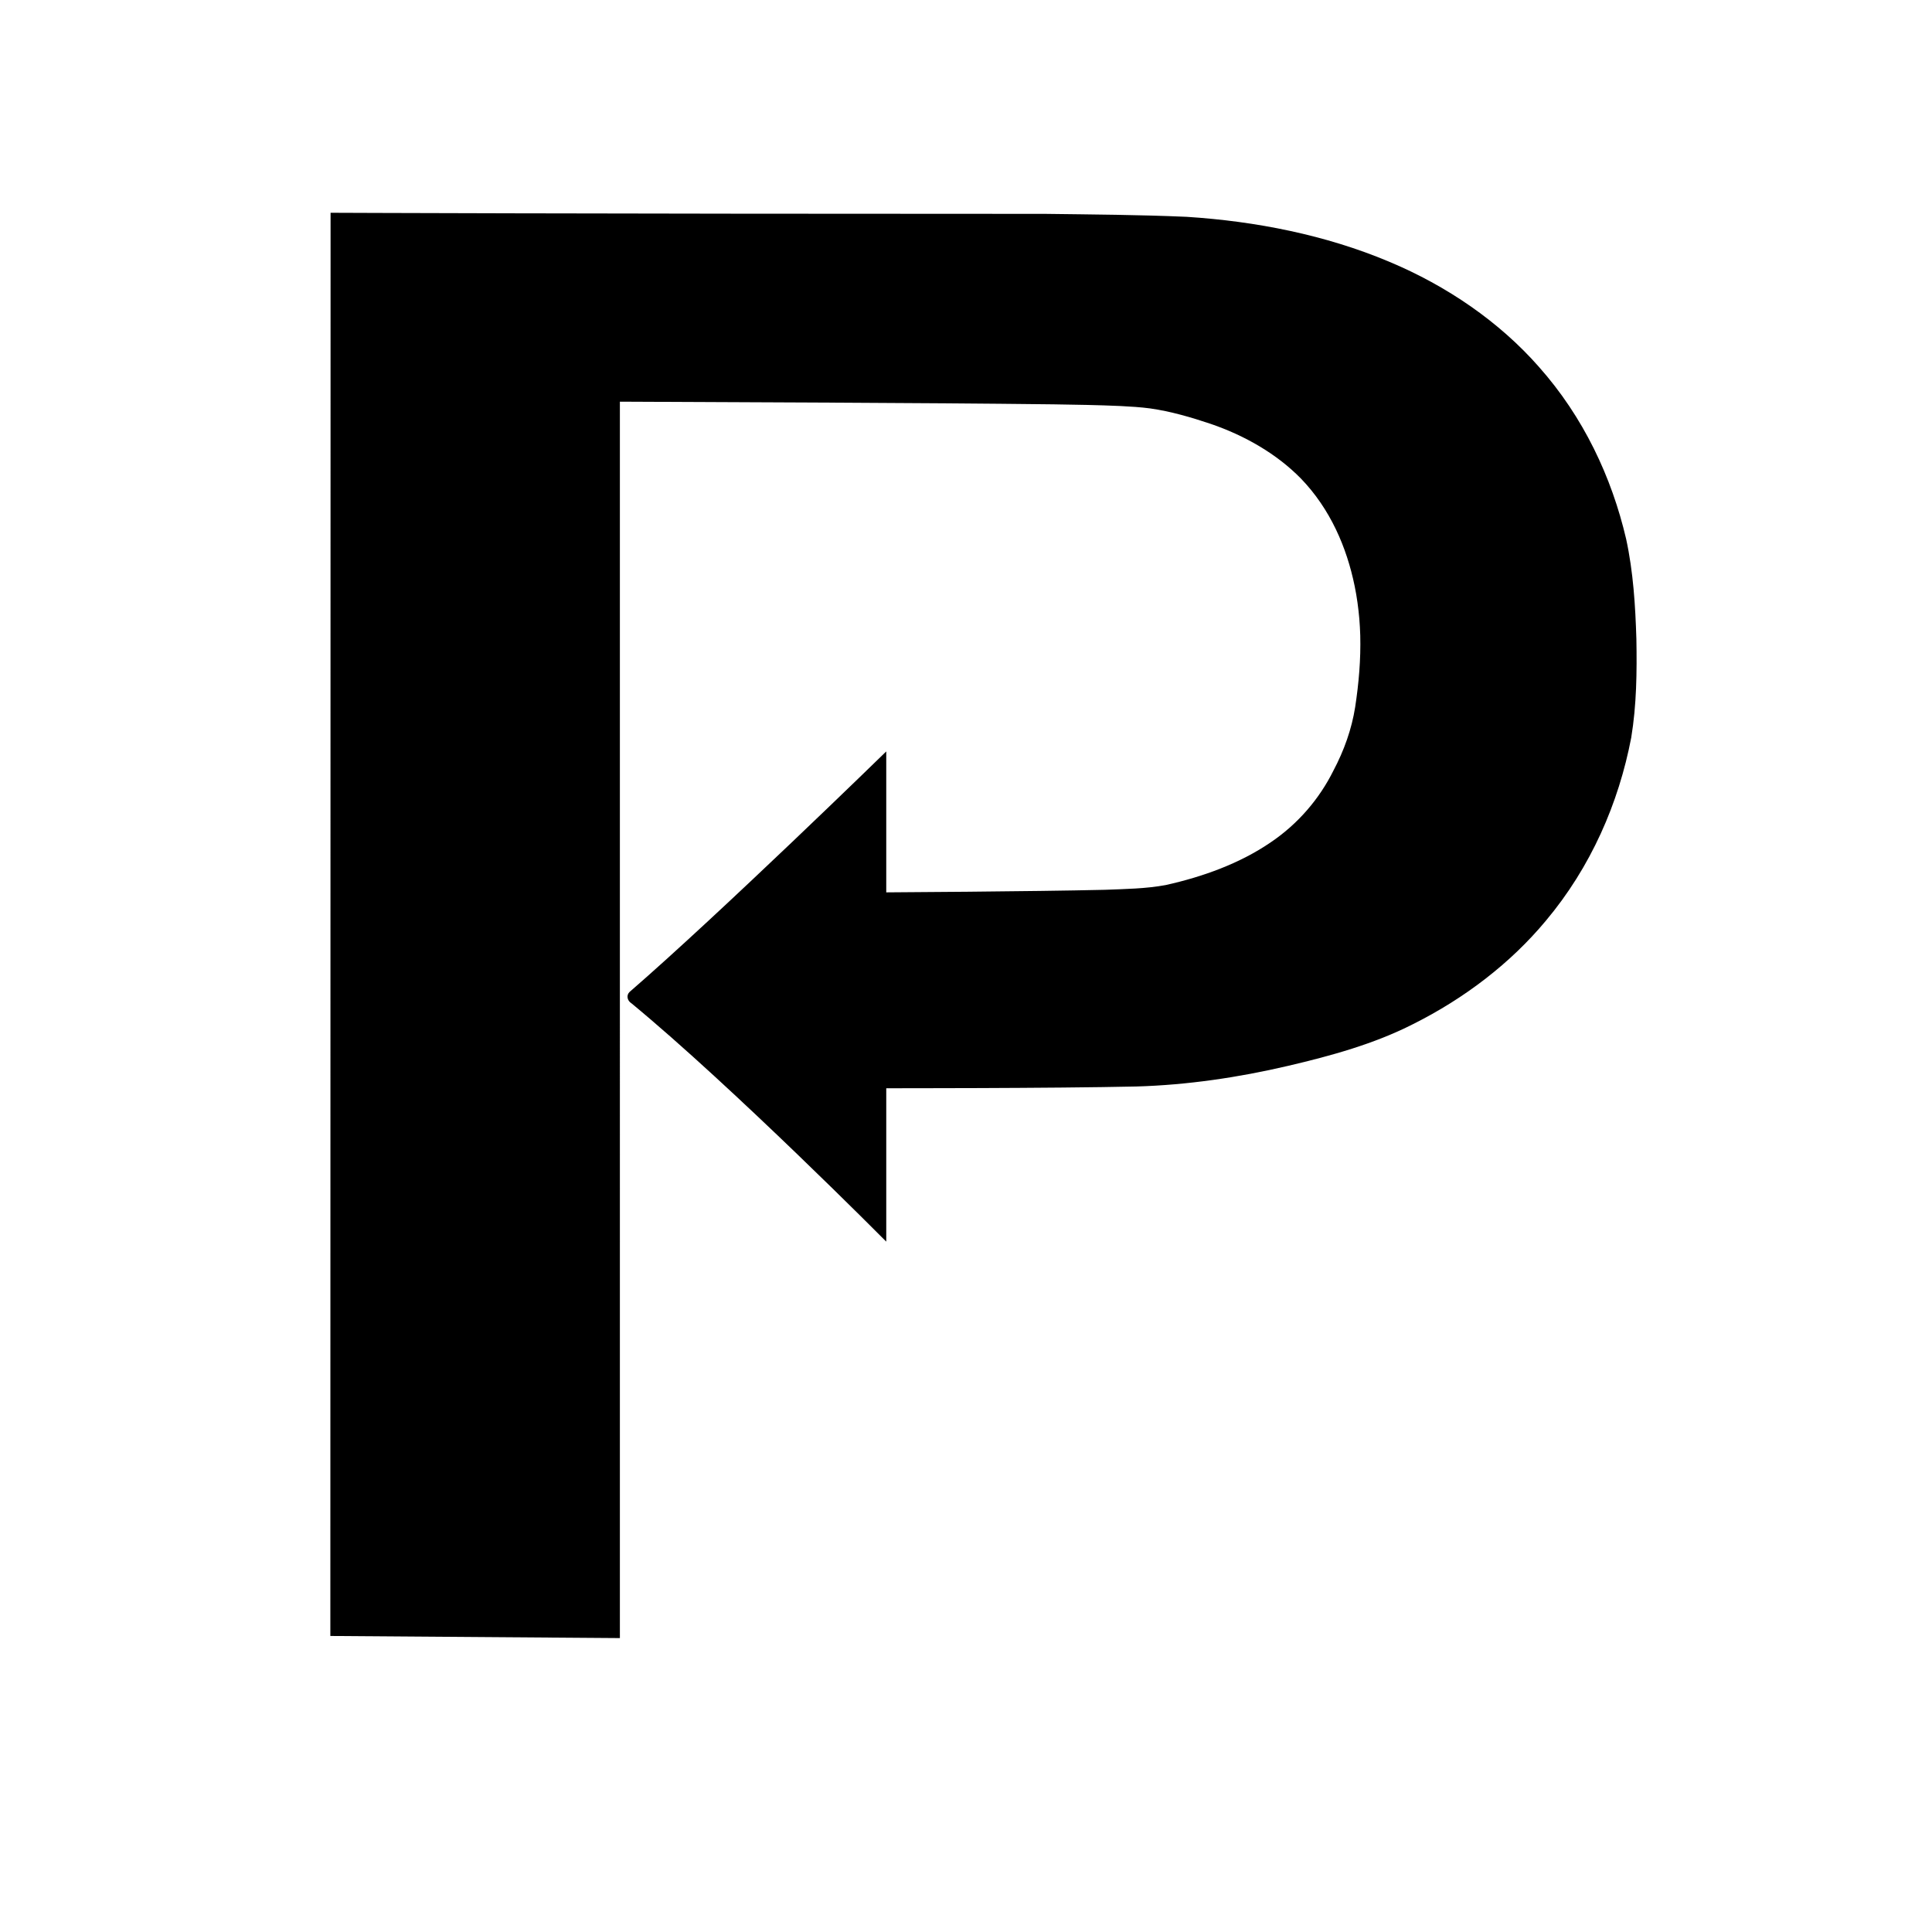 <svg xmlns="http://www.w3.org/2000/svg" xmlns:svg="http://www.w3.org/2000/svg" version="1.0" width="500pt" height="500pt" viewBox="0 0 500 500" preserveAspectRatio="xMidYMid meet" id="svg1">   <path id="path2" style="fill:black;stroke:none;stroke-width:0.112" d="m 85.553,55.066 -0.061,368.321 74.934,0.549 V 103.953 c 37.418,0.2 74.839,0.253 112.255,0.689 5.777,0.089 11.559,0.177 17.268,0.435 2.606,0.137 5.212,0.287 7.711,0.622 5.363,0.766 10.549,2.281 15.606,3.979 8.932,3.044 17.177,7.81 23.421,14.177 7.591,7.872 11.846,17.794 13.896,27.815 0.58,2.786 0.975,5.772 1.209,8.487 0.114,1.483 0.197,2.753 0.238,4.248 0.165,6.257 -0.373,12.407 -1.316,18.598 -0.899,5.699 -2.873,11.24 -5.641,16.458 -3.591,7.229 -9.126,13.771 -16.312,18.603 -7.919,5.389 -17.385,8.831 -27.076,10.988 -5.163,0.958 -10.471,1.018 -15.726,1.228 -18.861,0.449 -56.599,0.663 -56.599,0.663 v -36.476 c 0,0 -42.866,41.825 -66.44,62.258 -0.905,0.876 -0.578,2.277 0.498,2.93 26.358,21.757 65.943,61.68 65.943,61.68 v -39.699 c 0,0 43.172,0.036 64.75,-0.453 13.135,-0.377 26.419,-2.336 39.177,-5.326 11.177,-2.609 22.347,-5.692 32.385,-10.801 13.42,-6.712 25.272,-15.821 34.359,-26.73 11.708,-13.929 18.877,-30.478 22.126,-47.429 1.393,-8.441 1.486,-16.996 1.336,-25.508 -0.27,-8.655 -0.799,-17.345 -2.645,-25.868 C 417.109,123.486 409.8,107.909 398.239,94.909 388.04,83.32 374.545,74.017 359.436,67.699 343.108,60.837 325.133,57.269 307.102,56.113 294.902,55.577 282.682,55.507 270.47,55.348 c -119.921,0 -184.917,-0.282 -184.917,-0.282 z"/> </svg>